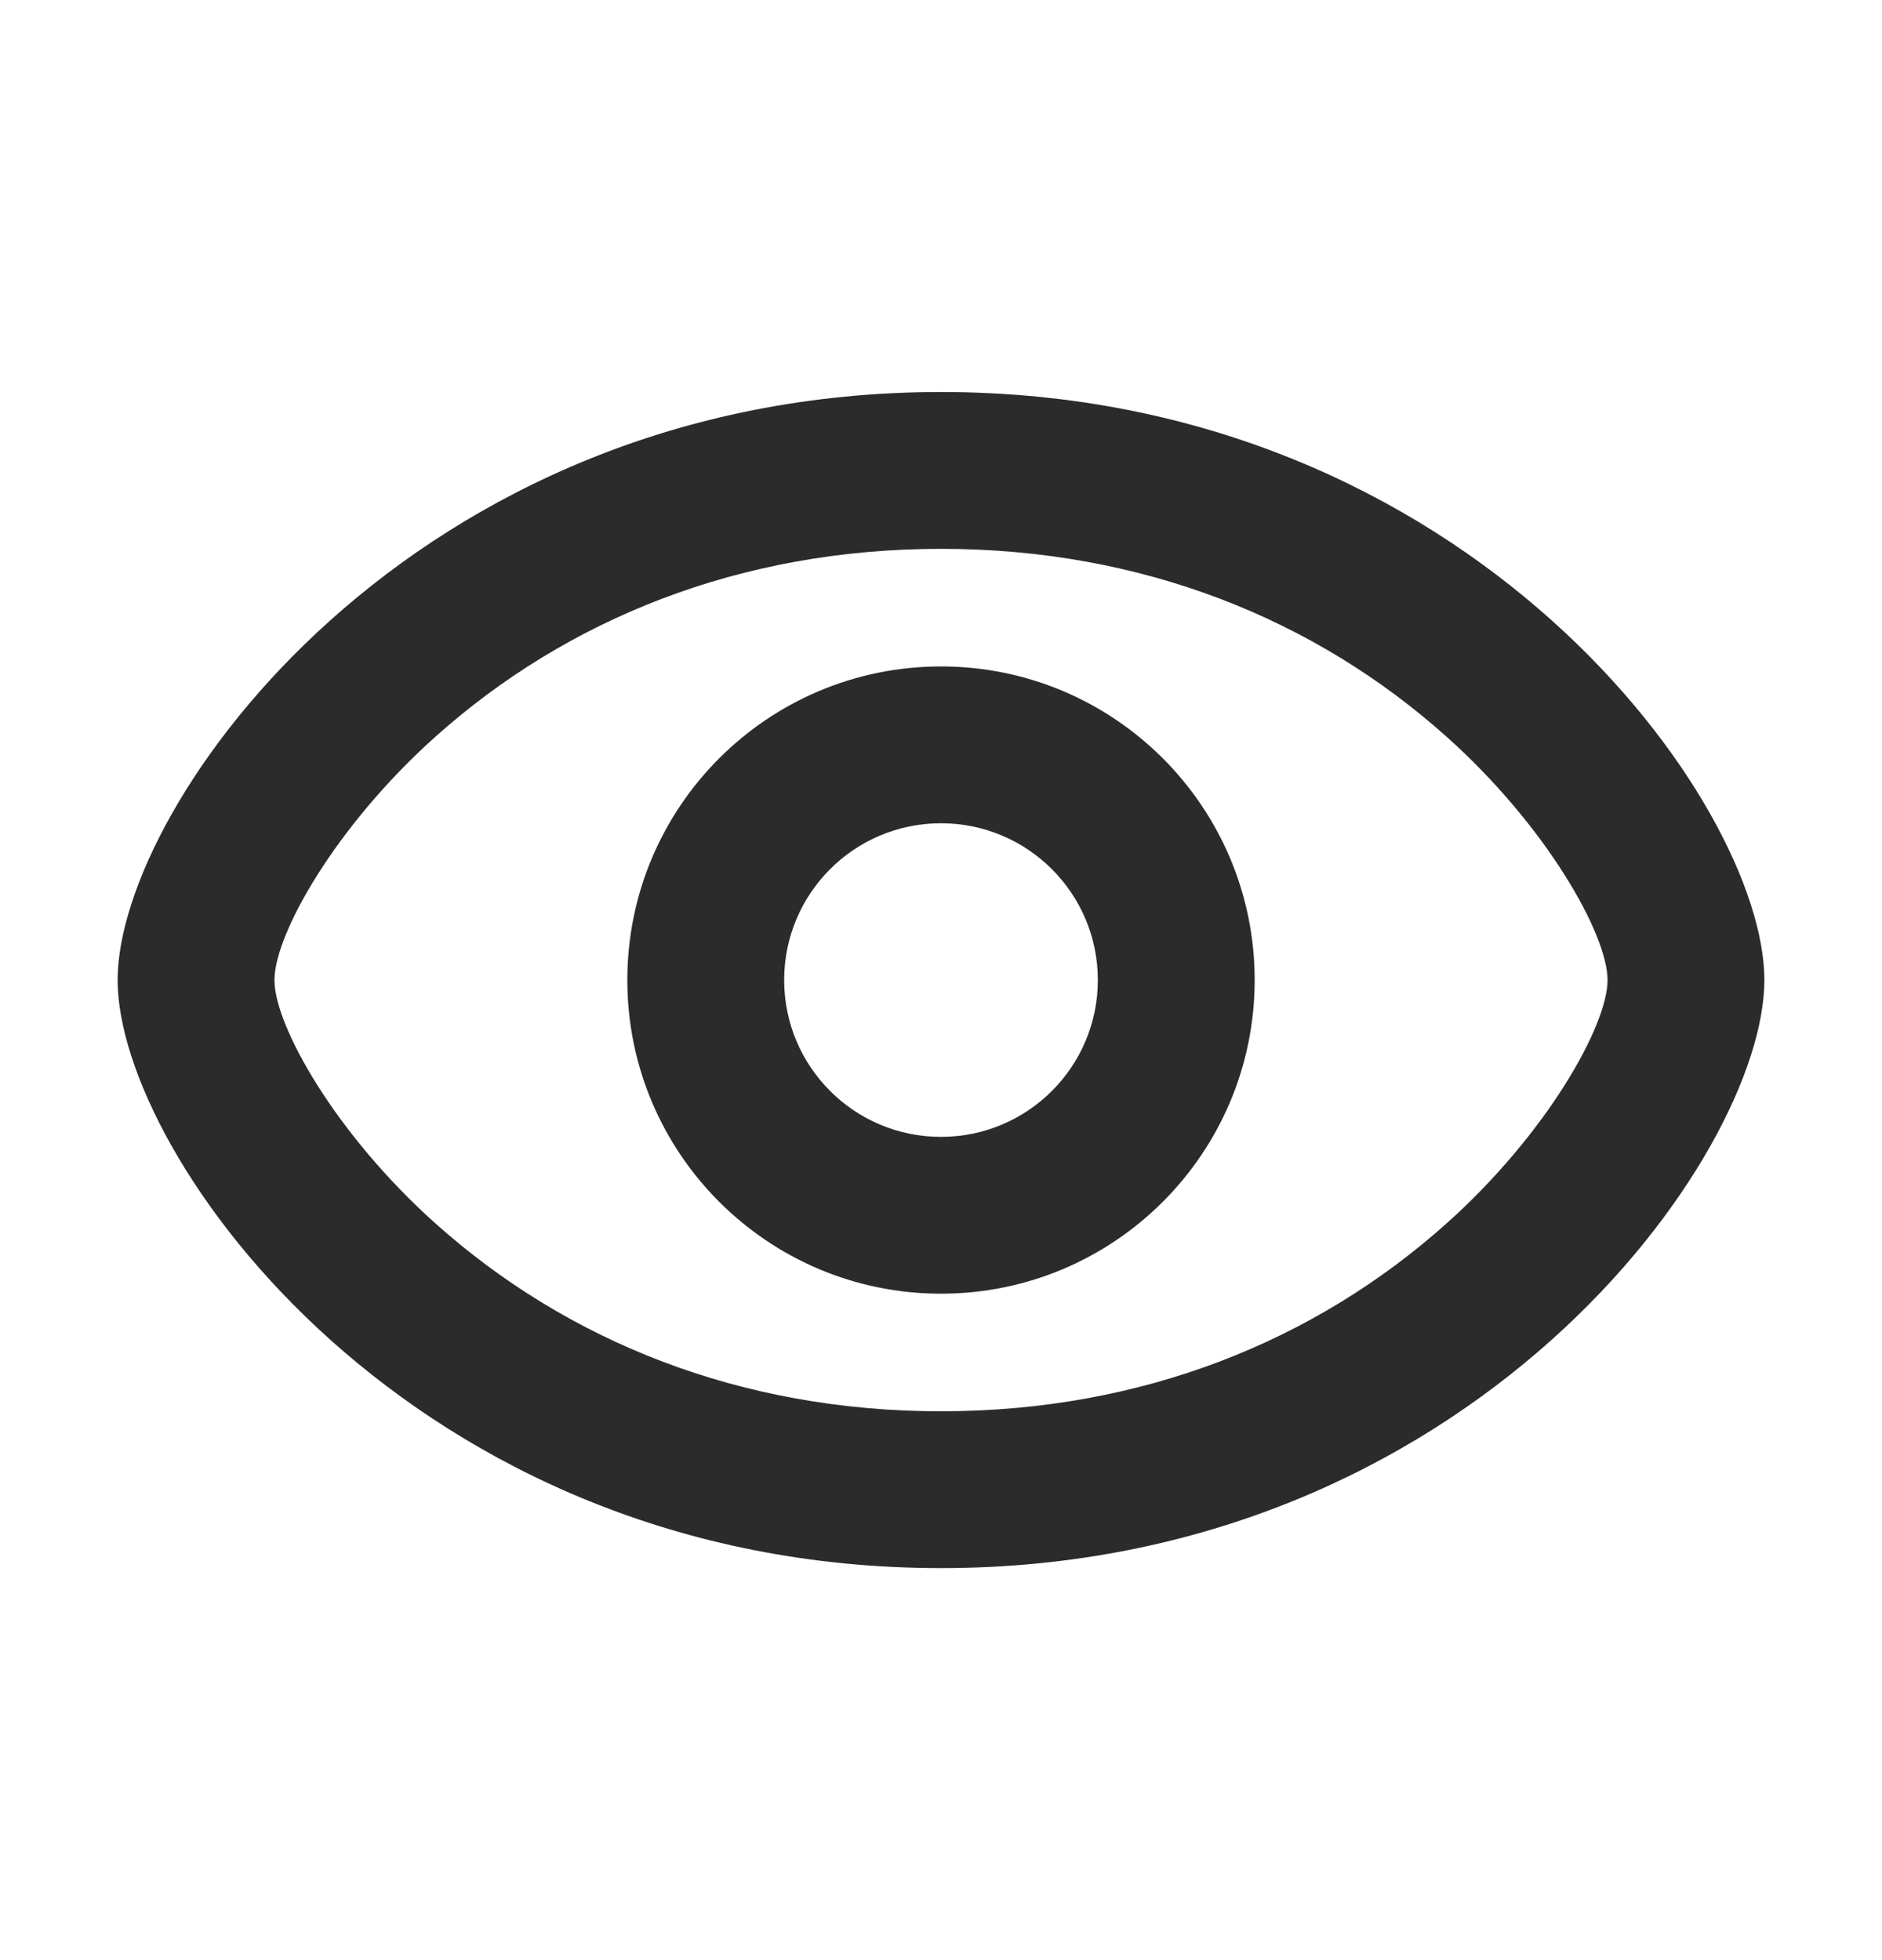 <?xml version="1.0" encoding="UTF-8"?> <svg xmlns="http://www.w3.org/2000/svg" width="24" height="25" viewBox="0 0 24 25" fill="none"><path fill-rule="evenodd" clip-rule="evenodd" d="M12 5C5.25 5 1.5 10.25 1.5 12.5C1.5 14.75 5.25 20 12 20C18.75 20 22.5 14.75 22.5 12.5C22.5 10.25 18.75 5 12 5ZM5.552 15.603C4.281 14.466 3.5 13.084 3.5 12.5C3.5 11.916 4.281 10.534 5.552 9.397C7.231 7.895 9.438 7 12 7C14.562 7 16.769 7.895 18.448 9.397C19.719 10.534 20.5 11.916 20.5 12.5C20.5 13.084 19.719 14.466 18.448 15.603C16.769 17.105 14.562 18 12 18C9.438 18 7.231 17.105 5.552 15.603ZM12 16.5C9.791 16.5 8 14.709 8 12.5C8 10.291 9.791 8.5 12 8.5C14.209 8.5 16 10.291 16 12.5C16 14.709 14.209 16.5 12 16.5ZM14 12.5C14 13.605 13.105 14.5 12 14.5C10.895 14.5 10 13.605 10 12.5C10 11.395 10.895 10.5 12 10.5C13.105 10.5 14 11.395 14 12.5Z" fill="black" fill-opacity="0.83"></path></svg> 
